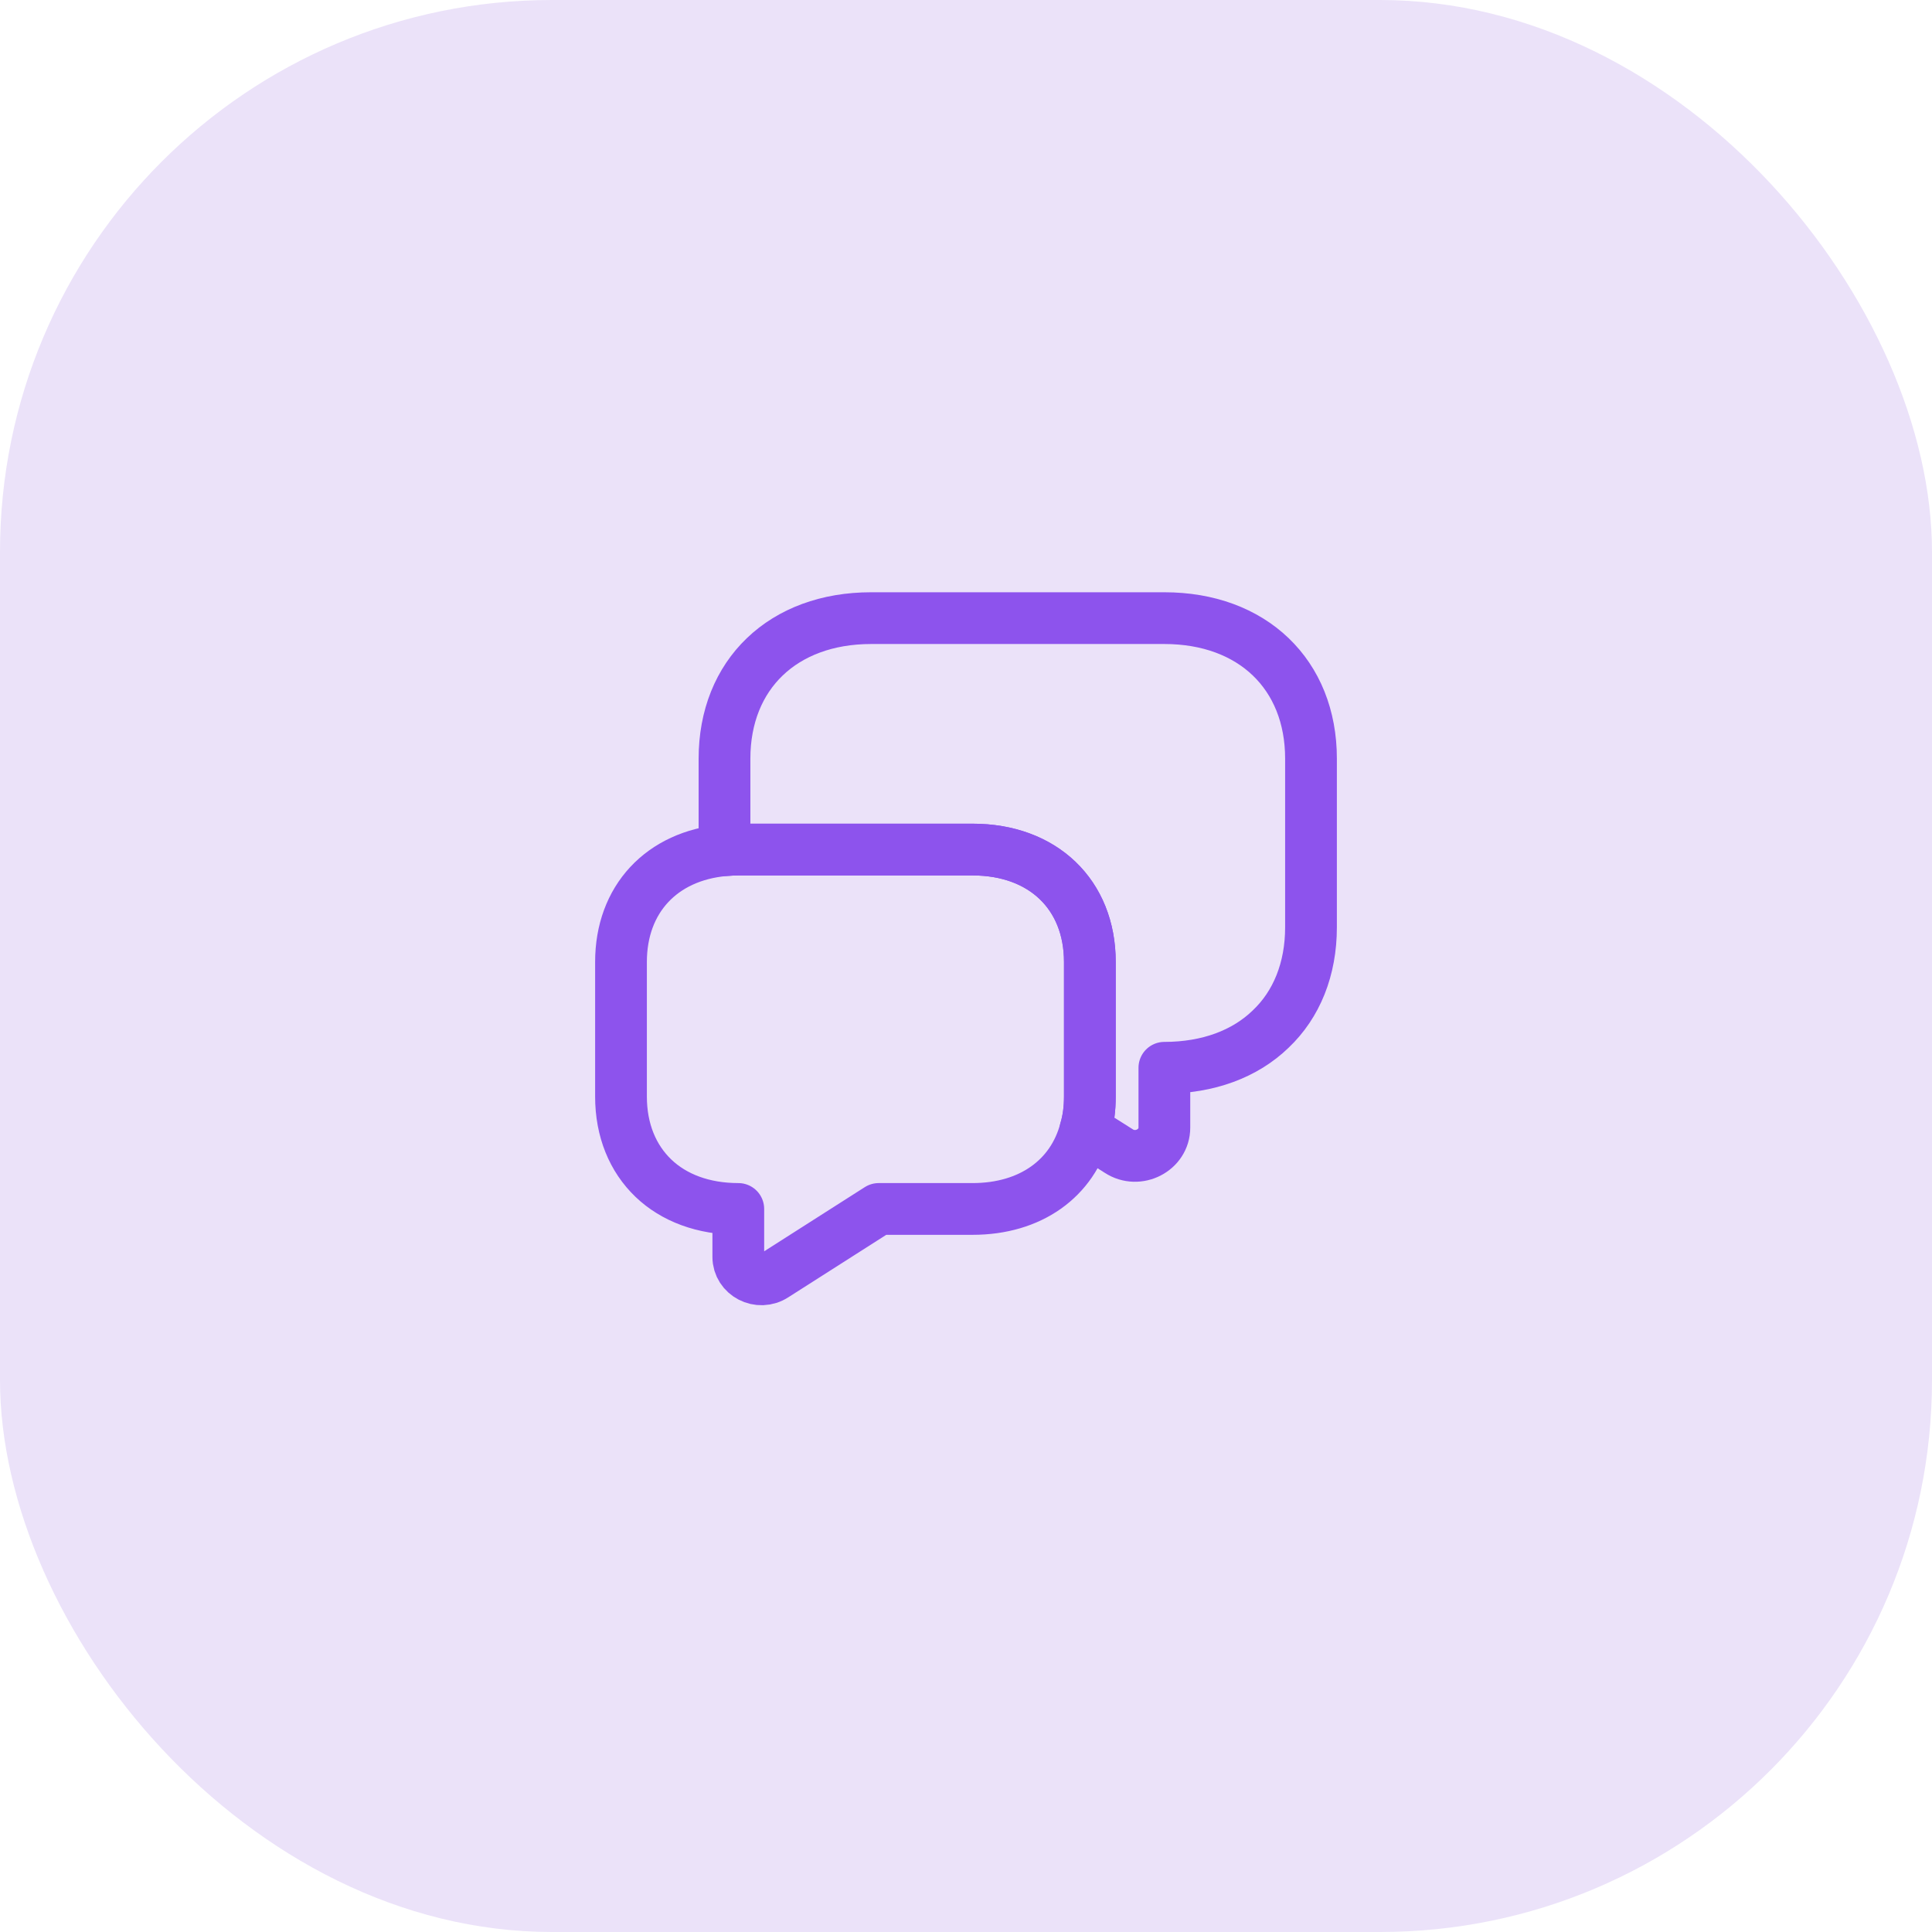 <svg width="56" height="56" viewBox="0 0 56 56" fill="none" xmlns="http://www.w3.org/2000/svg">
<rect width="56" height="56" rx="16" fill="#EBE2F9"/>
<path d="M38 21.99V26.877C38 28.094 37.58 29.12 36.83 29.829C36.09 30.547 35.02 30.95 33.75 30.95V32.685C33.75 33.336 32.99 33.729 32.43 33.365L31.46 32.752C31.55 32.455 31.59 32.129 31.59 31.784V27.883C31.59 25.928 30.23 24.625 28.19 24.625H21.4C21.26 24.625 21.13 24.635 21 24.644V21.99C21 19.546 22.7 17.917 25.25 17.917H33.75C36.3 17.917 38 19.546 38 21.99Z" stroke="#8D53ED" stroke-width="1.5" stroke-miterlimit="10" stroke-linecap="round" stroke-linejoin="round"/>
<path d="M31.59 27.883V31.784C31.59 32.129 31.55 32.455 31.46 32.752C31.09 34.16 29.87 35.042 28.19 35.042H25.47L22.45 36.968C22 37.265 21.4 36.949 21.4 36.432V35.042C20.38 35.042 19.53 34.716 18.94 34.151C18.34 33.576 18 32.761 18 31.784V27.883C18 26.062 19.18 24.807 21 24.644C21.13 24.635 21.26 24.625 21.4 24.625H28.19C30.23 24.625 31.59 25.928 31.59 27.883Z" stroke="#8D53ED" stroke-width="1.5" stroke-miterlimit="10" stroke-linecap="round" stroke-linejoin="round"/>
</svg>
